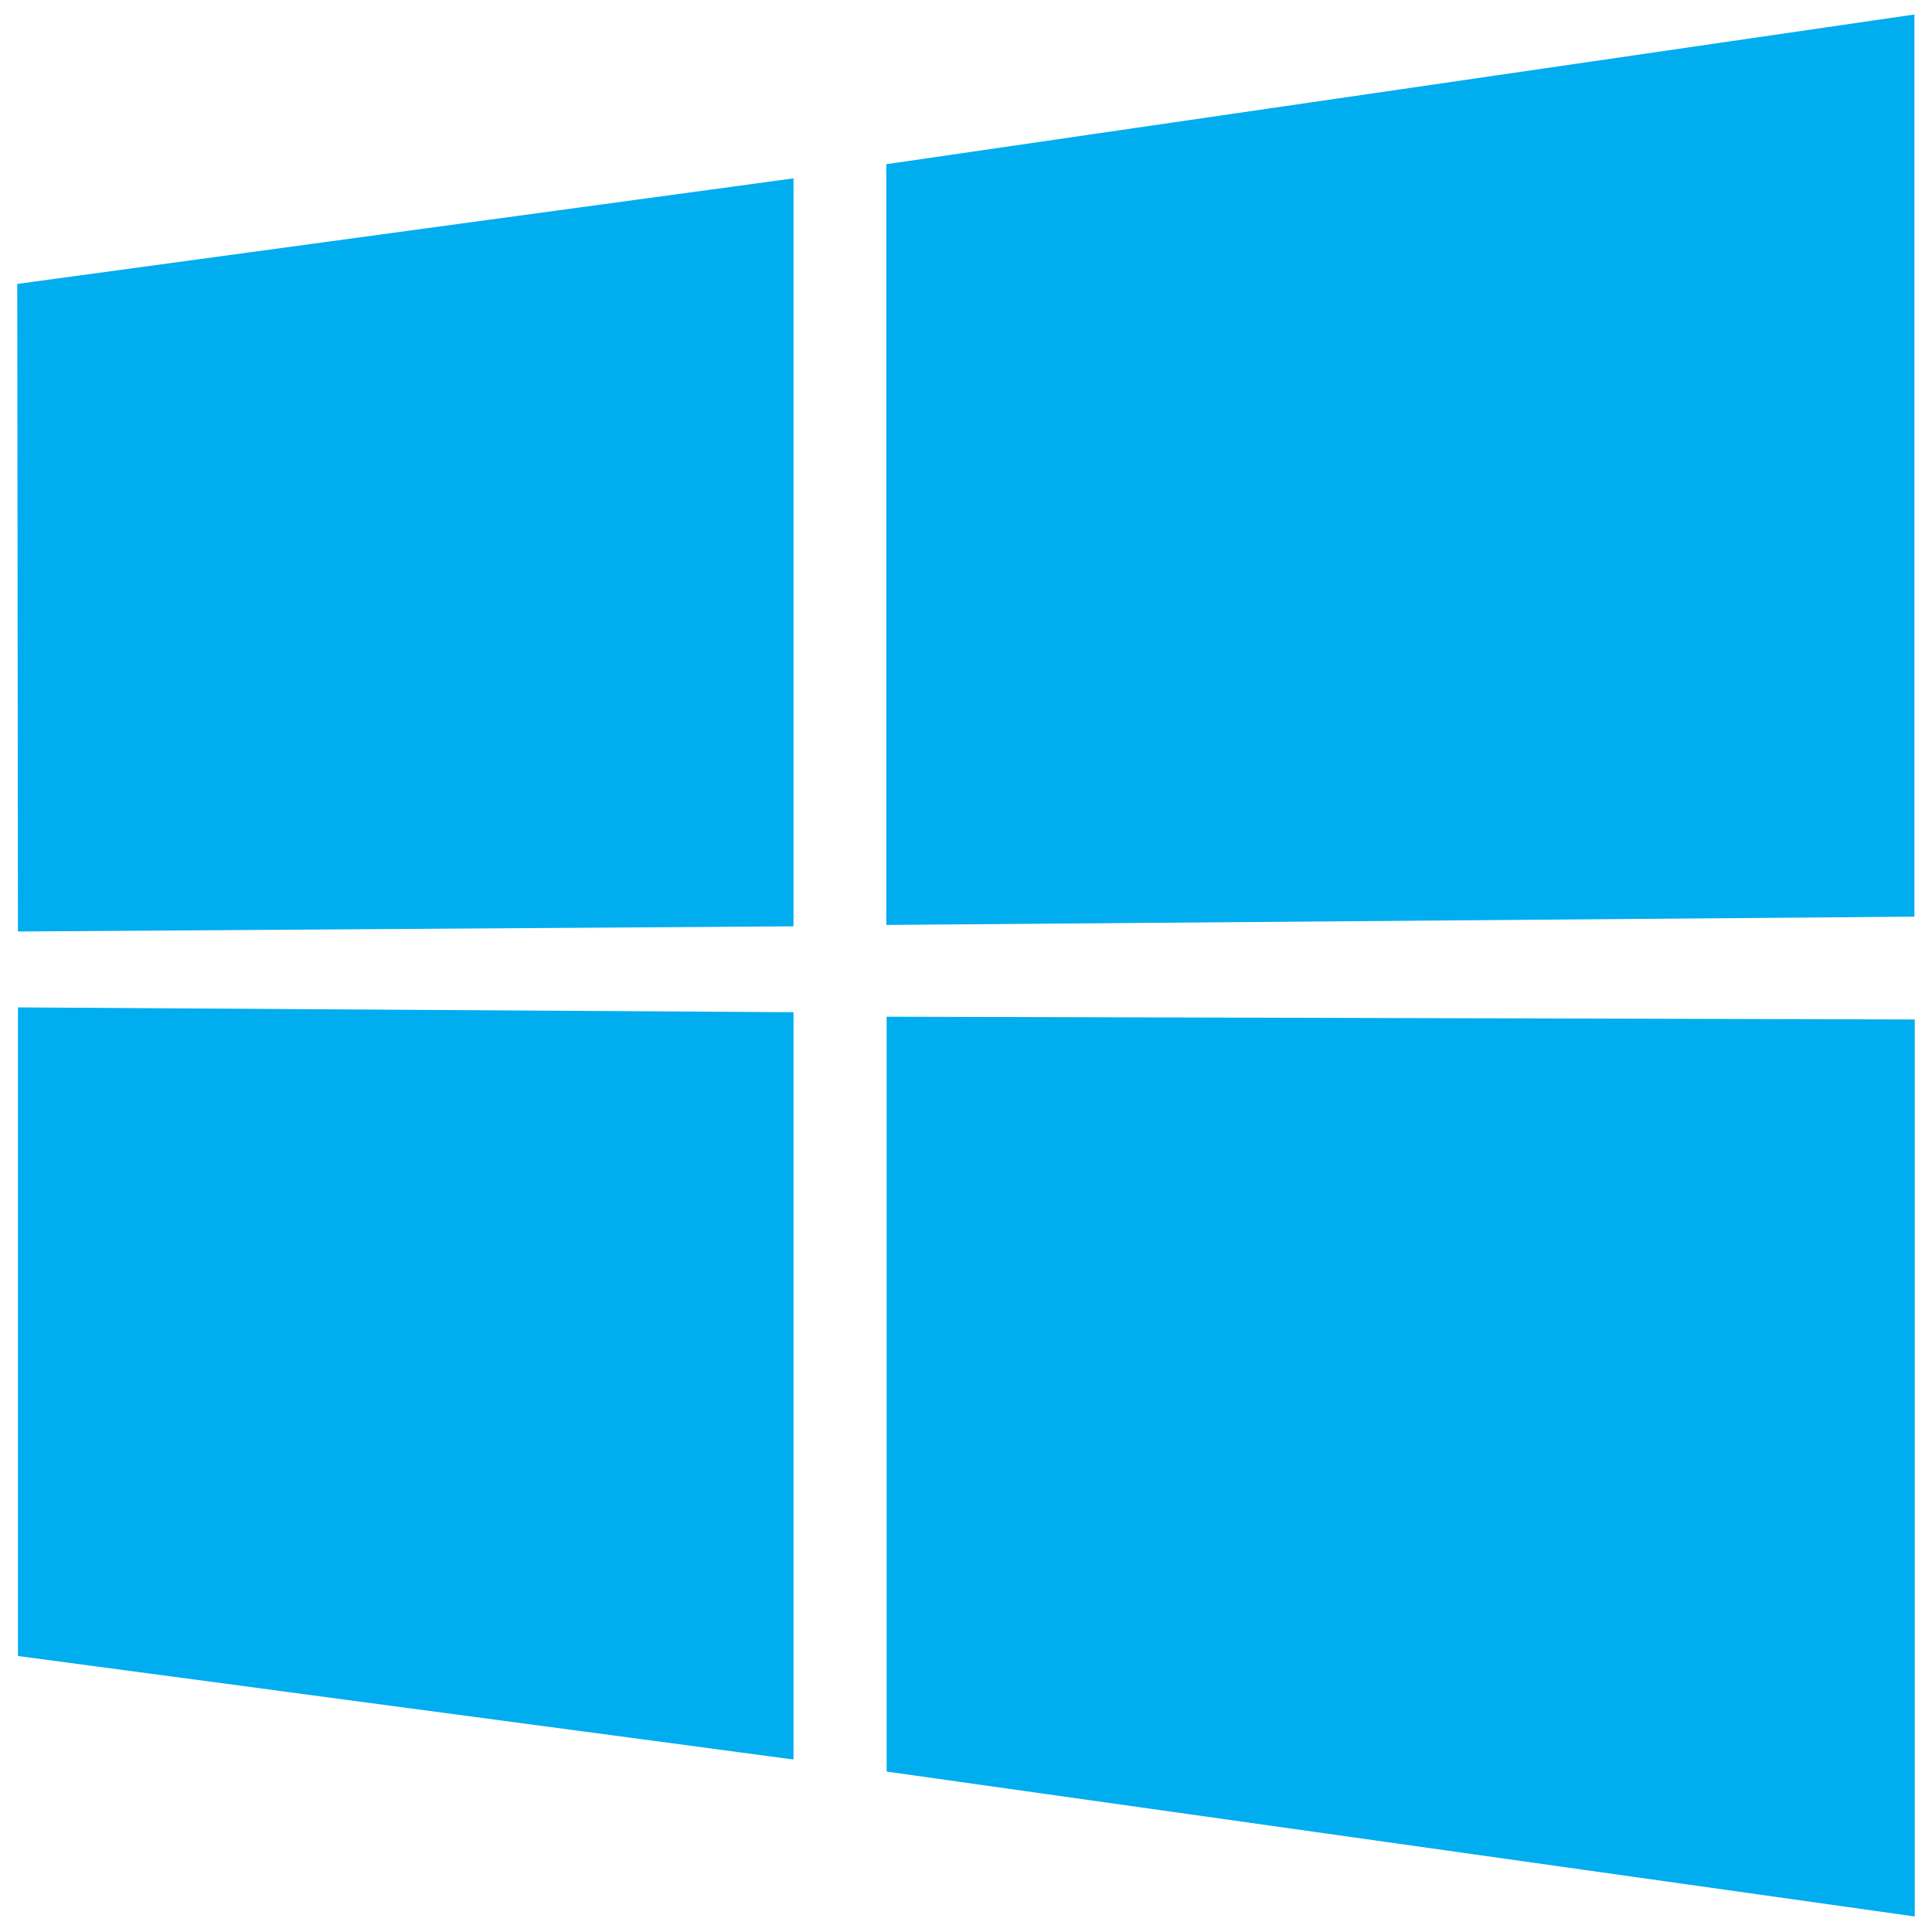 <svg xmlns="http://www.w3.org/2000/svg" width="56" height="56" viewBox="0 0 56 56"><path d="M.5,8.23,23,5.17V26.85L.52,27,.5,8.23ZM23,29.34V51L.52,48V29.2L23,29.34ZM25.69,4.76,55.49.42V26.57l-29.8.24v-22ZM55.5,29.55v26l-29.8-4.2,0-21.88Z" style="fill:#00adef"/></svg>